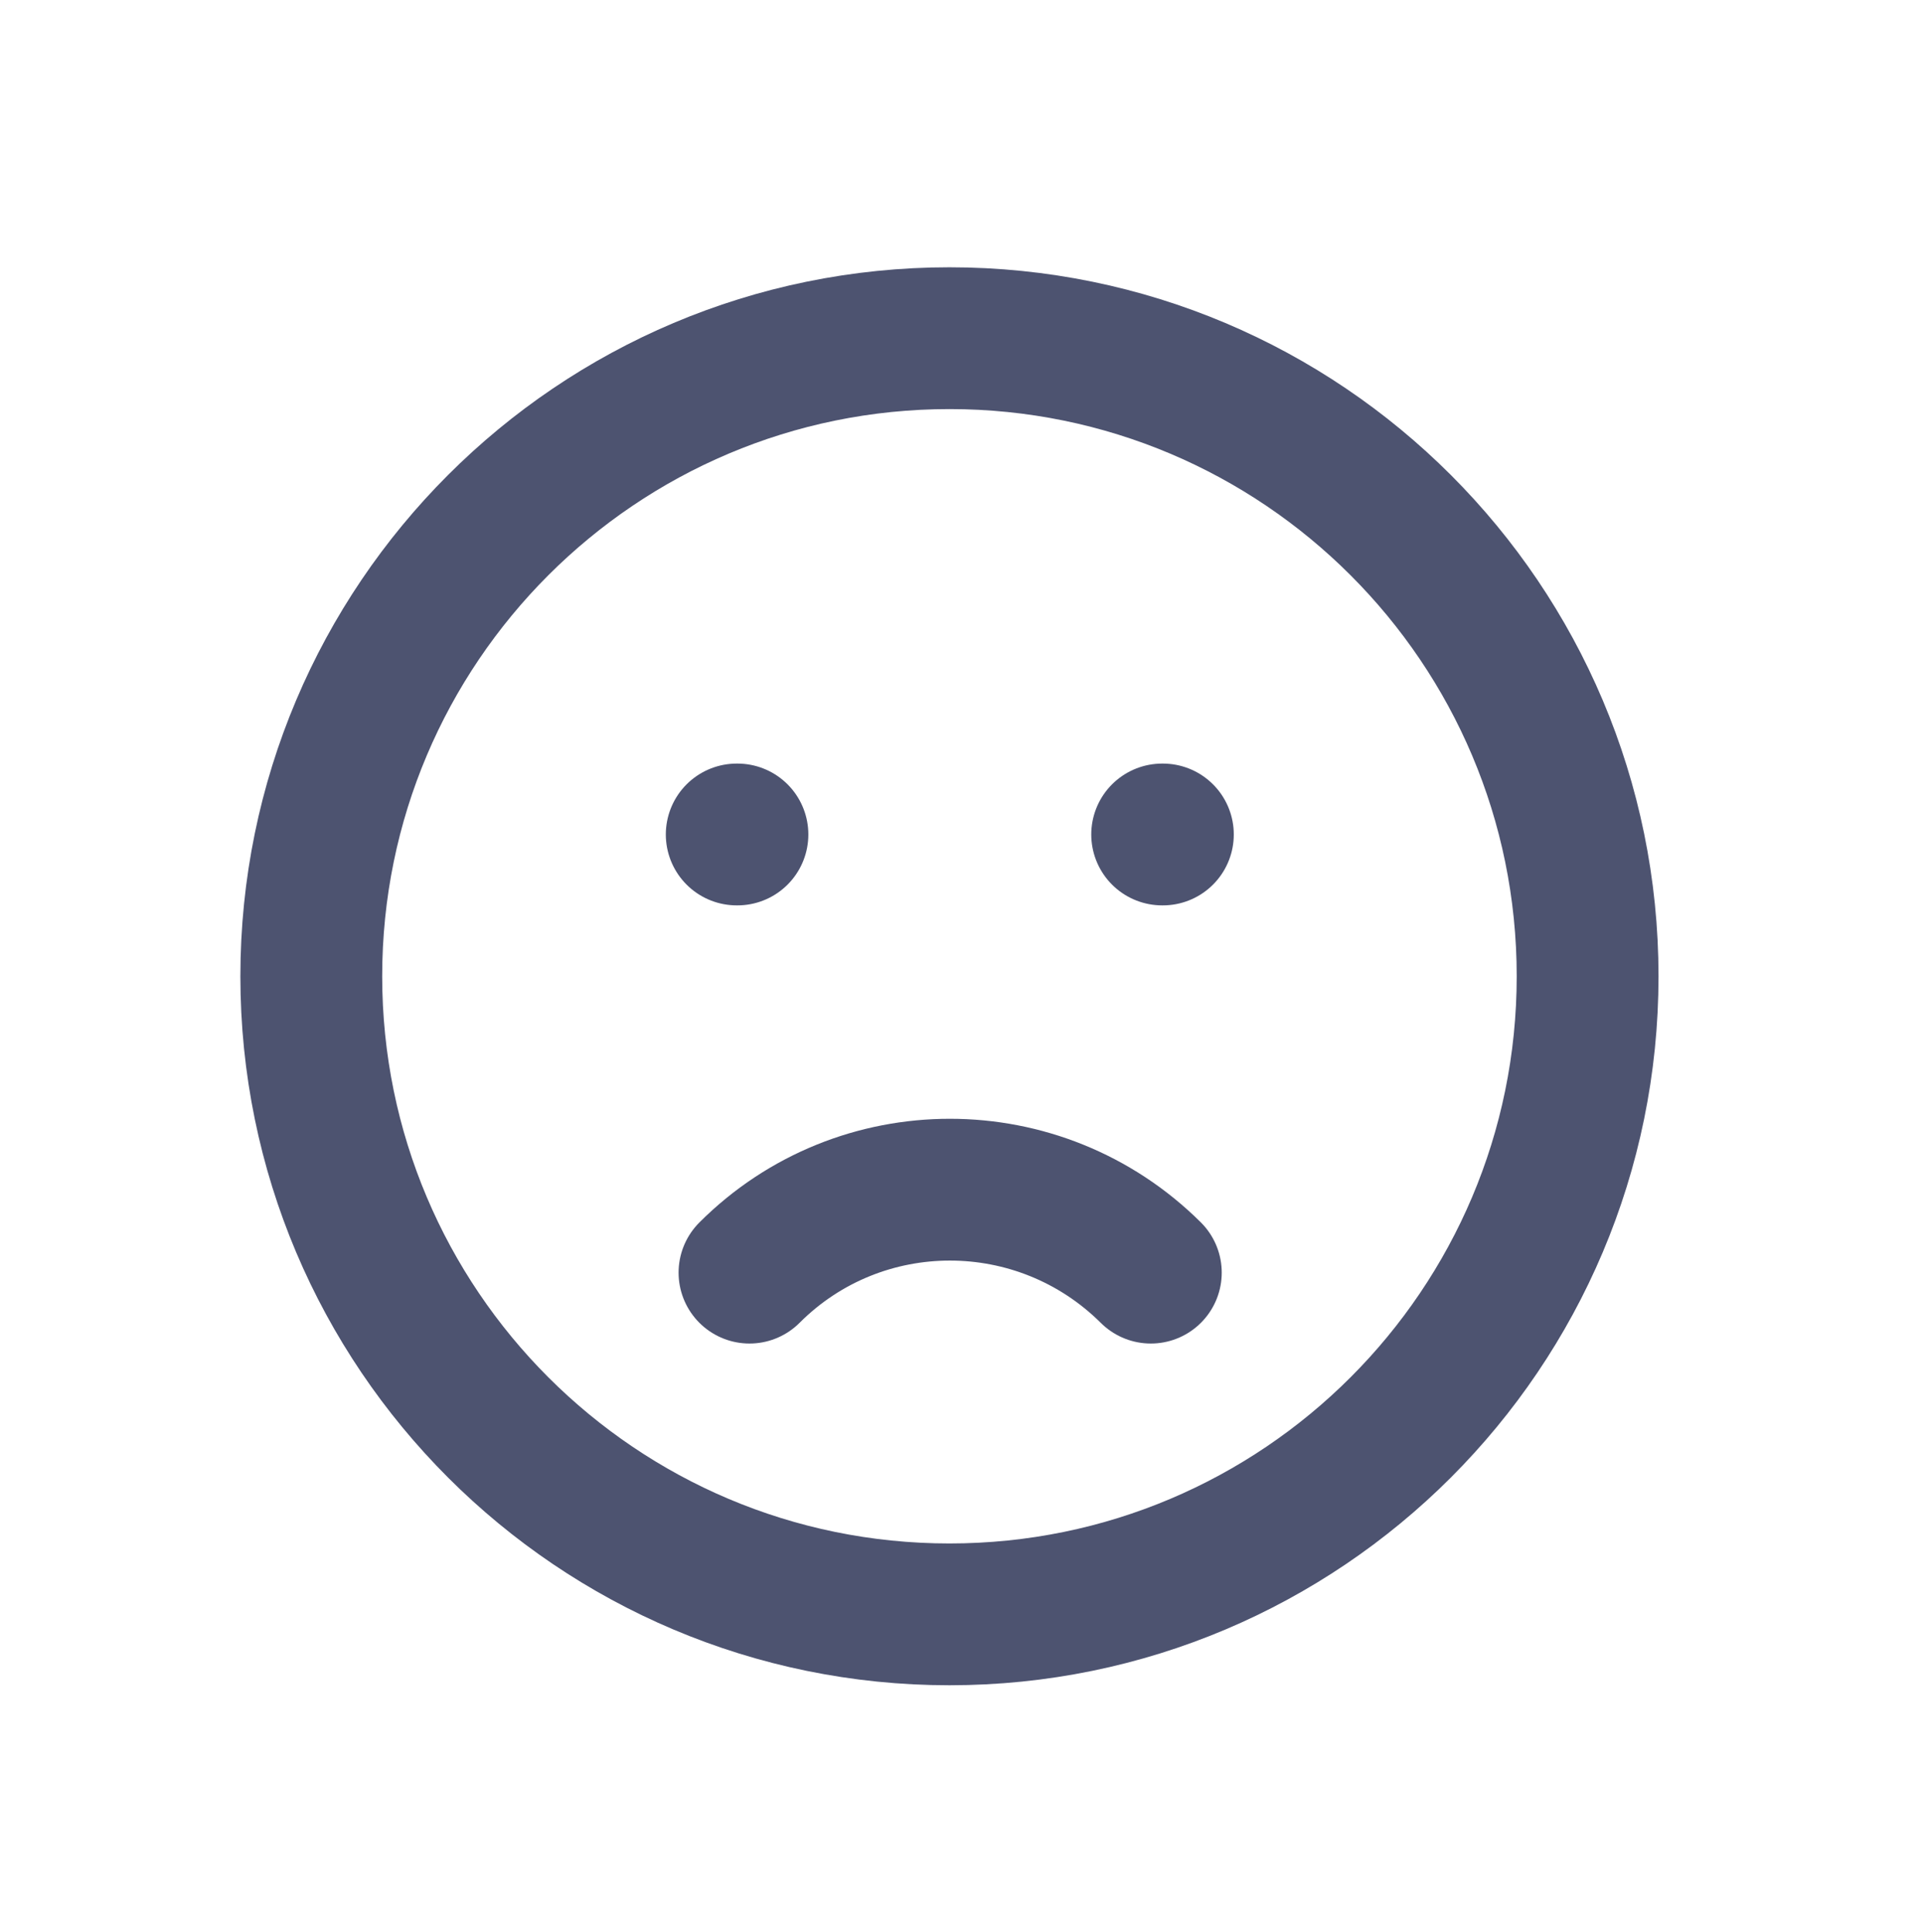 <?xml version="1.0" encoding="utf-8"?>
<!-- Generator: Adobe Illustrator 24.1.2, SVG Export Plug-In . SVG Version: 6.00 Build 0)  -->
<svg version="1.1"  xmlns="http://www.w3.org/2000/svg" xmlns:xlink="http://www.w3.org/1999/xlink" x="0px" y="0px"
	 viewBox="0 0 27.12 27.25" style="enable-background:new 0 0 27.12 27.25;" xml:space="preserve">
<style type="text/css">
	.st0{fill:none;stroke:#4D5370;stroke-width:2;stroke-linecap:round;stroke-linejoin:round;}
</style>
<path class="st0" d="M10.57,17.95c1.56-1.56,4.09-1.56,5.66,0 M10.39,11.77h0.01 M16.39,11.77h0.01 M22.39,13.77c0,4.97-4.03,9-9,9
	s-9-4.03-9-9s4.03-9,9-9S22.39,8.8,22.39,13.77z"/>
</svg>
